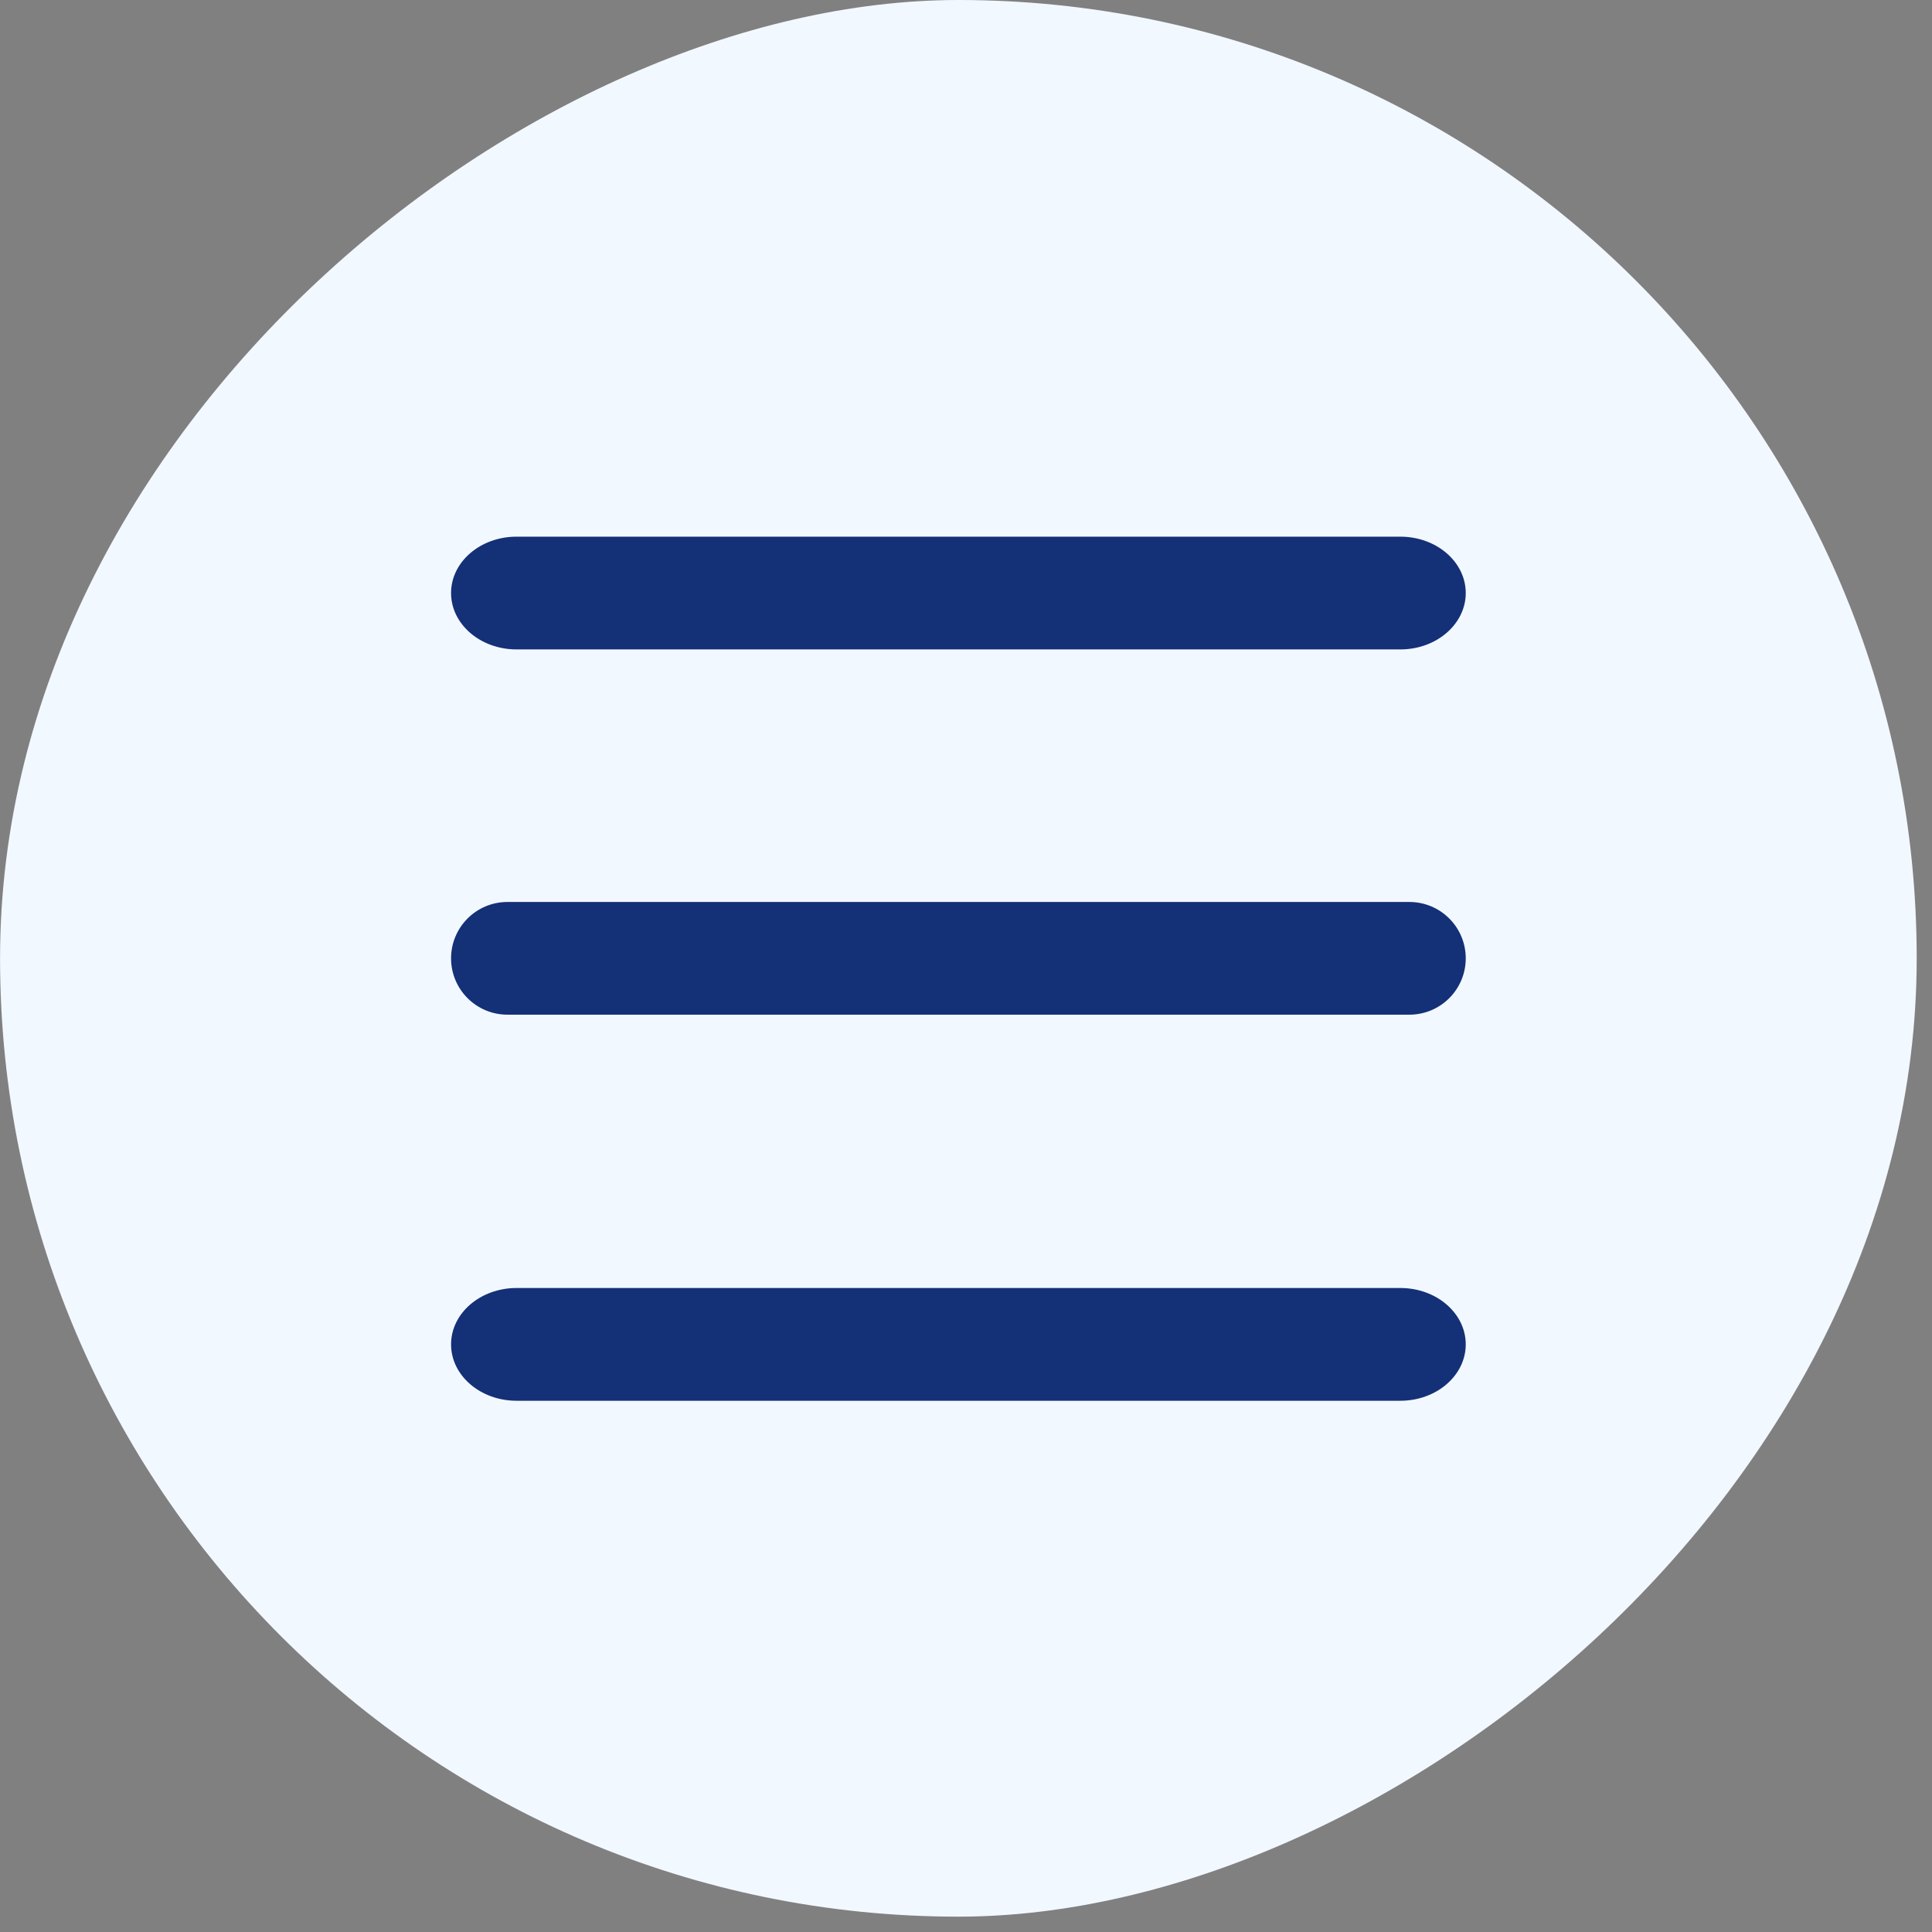 <svg width="36" height="36" viewBox="0 0 36 36" fill="none" xmlns="http://www.w3.org/2000/svg">
<rect x="0" y="0" width="36" height="36" fill="#808080" stroke="none"/>
<rect x="35.715" width="35.714" height="35.714" rx="17.857" transform="rotate(90 35.715 0)" fill="#F2F8FF"/>
<path fill-rule="evenodd" clip-rule="evenodd" d="M27.312 11.05C27.312 11.63 26.766 12.101 26.093 12.101L9.625 12.101C8.951 12.101 8.405 11.631 8.405 11.05C8.405 10.47 8.951 10 9.625 10L26.093 10C26.766 10 27.312 10.47 27.312 11.05Z" fill="#143077"/>
<path fill-rule="evenodd" clip-rule="evenodd" d="M27.312 17.857C27.312 18.437 26.842 18.907 26.262 18.907L9.455 18.907C8.875 18.907 8.405 18.437 8.405 17.857C8.405 17.277 8.875 16.807 9.455 16.807L26.262 16.807C26.842 16.807 27.312 17.277 27.312 17.857Z" fill="#143077"/>
<path fill-rule="evenodd" clip-rule="evenodd" d="M27.312 25.05C27.312 25.631 26.766 26.101 26.093 26.101L9.625 26.101C8.951 26.101 8.405 25.631 8.405 25.05C8.405 24.47 8.951 24 9.625 24L26.093 24C26.766 24 27.312 24.47 27.312 25.05Z" fill="#143077"/>
</svg>
